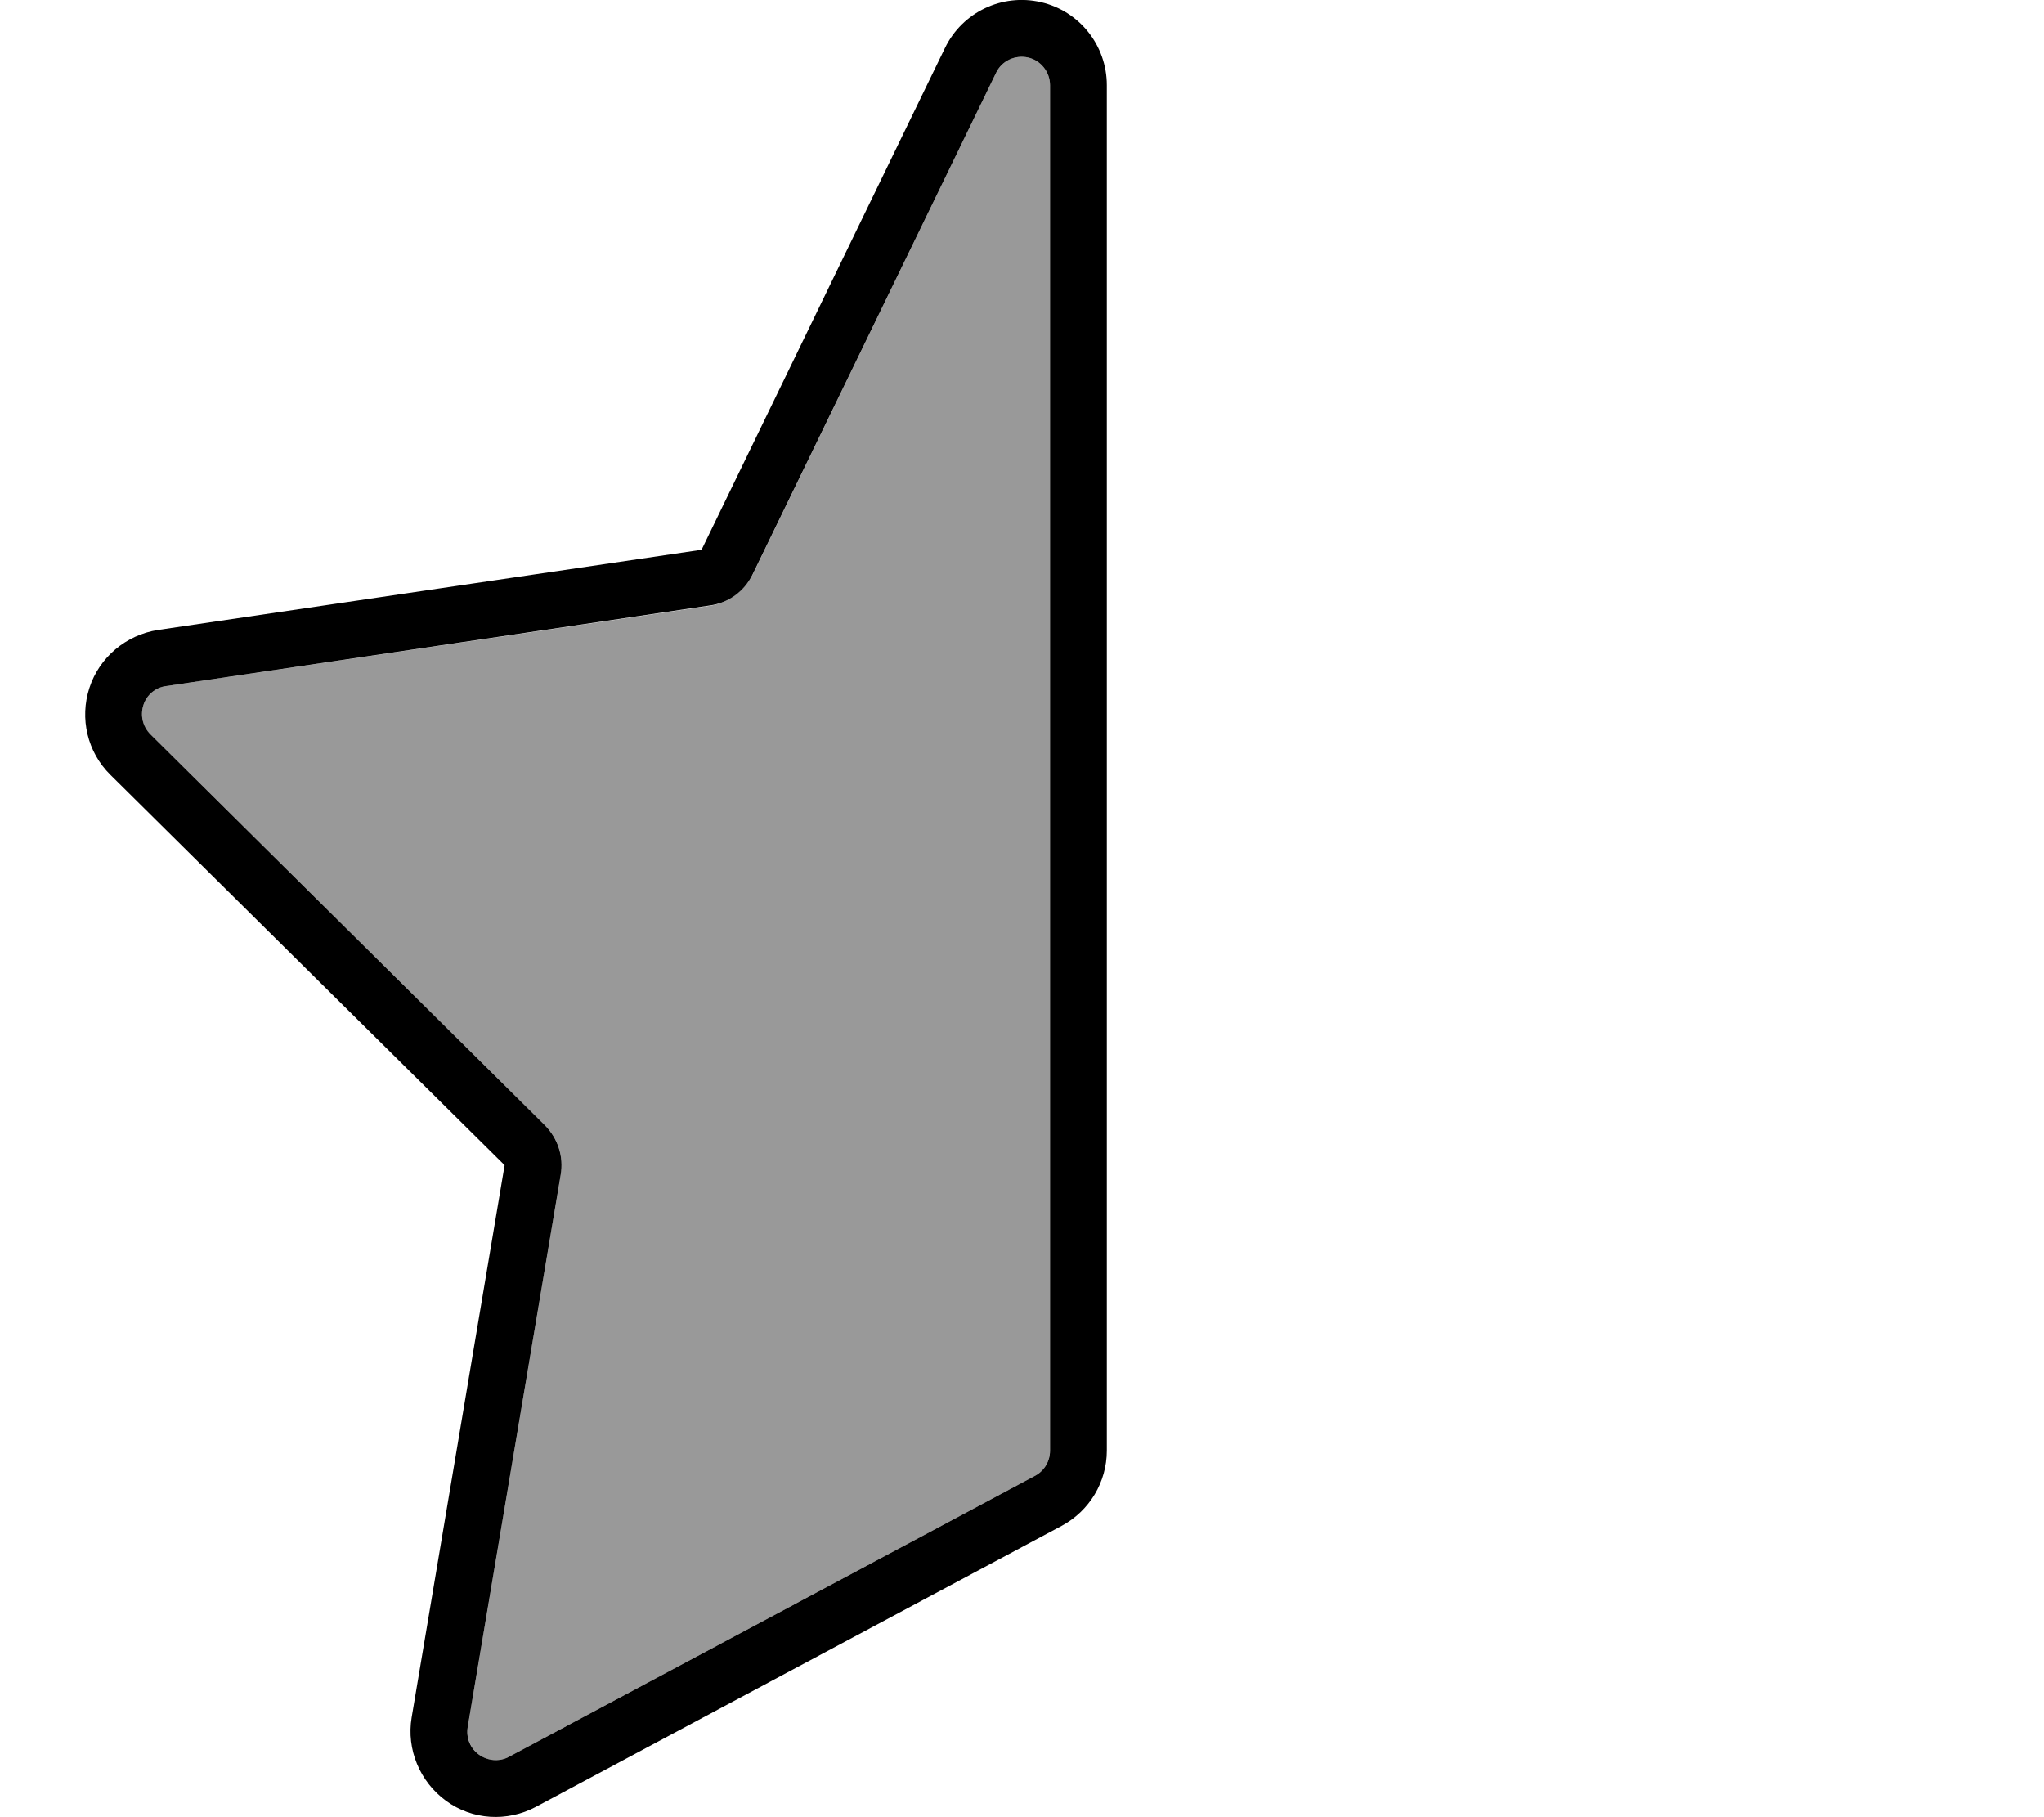 <svg xmlns="http://www.w3.org/2000/svg" viewBox="0 0 576 512"><!--! Font Awesome Pro 6.7.2 by @fontawesome - https://fontawesome.com License - https://fontawesome.com/license (Commercial License) Copyright 2024 Fonticons, Inc. --><defs><style>.fa-secondary{opacity:.4}</style></defs><path class="fa-secondary" d="M40.4 198.7c.9-2.9 3.4-5 6.4-5.4l153.2-22.6c5.2-.8 9.7-4.1 12.1-8.8L280.7 20.5c1.6-3.4 5.4-5.1 9-4.3s6.2 4.1 6.2 7.8l0 384.7c0 3-1.6 5.7-4.2 7.1L143.4 495c-2.7 1.4-6 1.2-8.4-.6s-3.7-4.8-3.2-7.8L158 331c.9-5.1-.8-10.4-4.5-14L42.4 206.9c-2.2-2.1-2.9-5.3-2-8.2z"/><path class="fa-primary" d="M212.1 161.8c-2.3 4.8-6.8 8.1-12.1 8.8L46.8 193.3c-3 .4-5.5 2.5-6.4 5.4s-.2 6 2 8.2L31.1 218.3c-6.5-6.4-8.7-15.9-5.9-24.5s10.3-14.9 19.3-16.3l153.2-22.6L266.3 13.5c4.9-10.1 16.1-15.4 27-12.9s18.6 12.2 18.6 23.4l0 384.7c0 8.9-4.9 17-12.7 21.2L151 509.1c-8.1 4.3-17.9 3.7-25.3-1.7s-11.2-14.5-9.7-23.5l26.2-155.6L31.1 218.3l11.3-11.4L153.5 317c3.7 3.7 5.4 8.9 4.5 14L131.8 486.6c-.5 3 .7 6 3.2 7.8s5.8 2 8.4 .6l148.3-79.2c2.6-1.4 4.2-4.1 4.2-7.1l0-384.7c0-3.7-2.6-7-6.2-7.8s-7.4 .9-9 4.3L212.1 161.8z"/></svg>